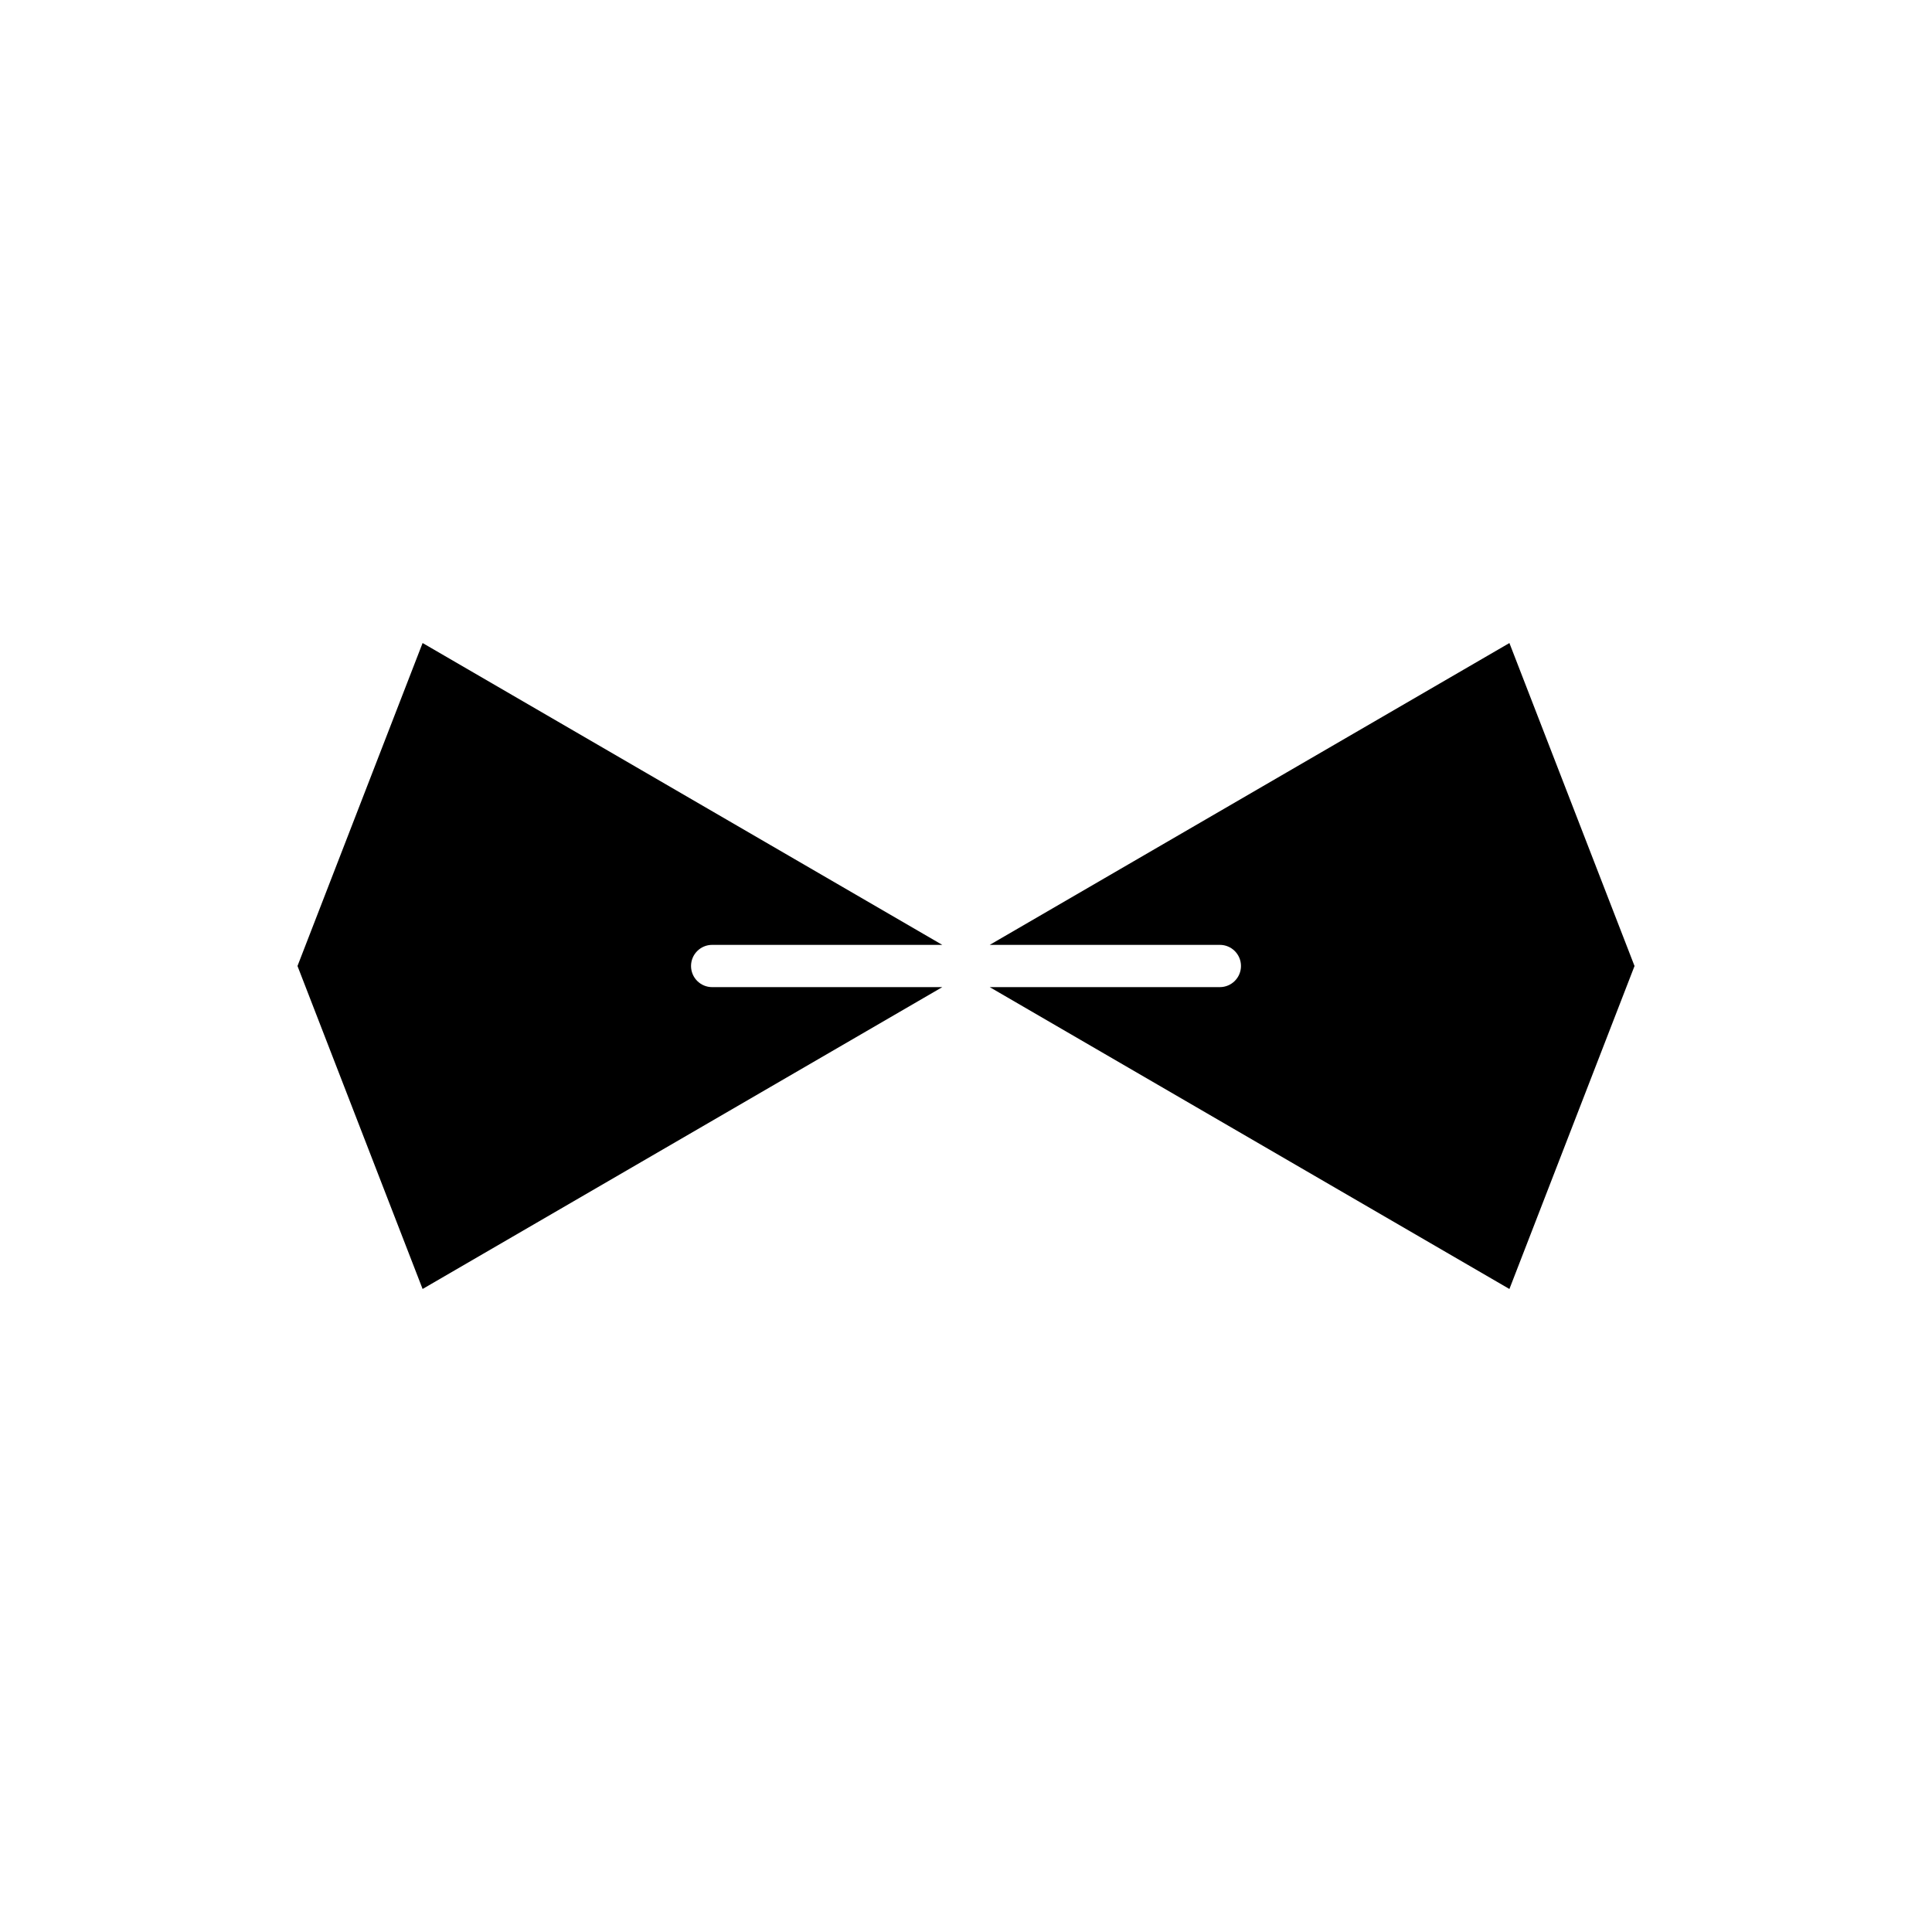 <?xml version="1.0" encoding="UTF-8"?>
<!-- Uploaded to: SVG Repo, www.svgrepo.com, Generator: SVG Repo Mixer Tools -->
<svg fill="#000000" width="800px" height="800px" version="1.1" viewBox="144 144 512 512" xmlns="http://www.w3.org/2000/svg">
 <g>
  <path d="m332.73 394.4h60.984l-137.72-79.992-33.156 85.59 33.156 85.594 137.72-79.992h-60.984c-3.09 0-5.598-2.504-5.598-5.598s2.508-5.602 5.598-5.602z"/>
  <path d="m406.29 394.4h60.984c3.09 0 5.598 2.504 5.598 5.598s-2.508 5.598-5.598 5.598l-60.984 0.004 137.72 79.996 33.156-85.594-33.156-85.59z"/>
 </g>
</svg>